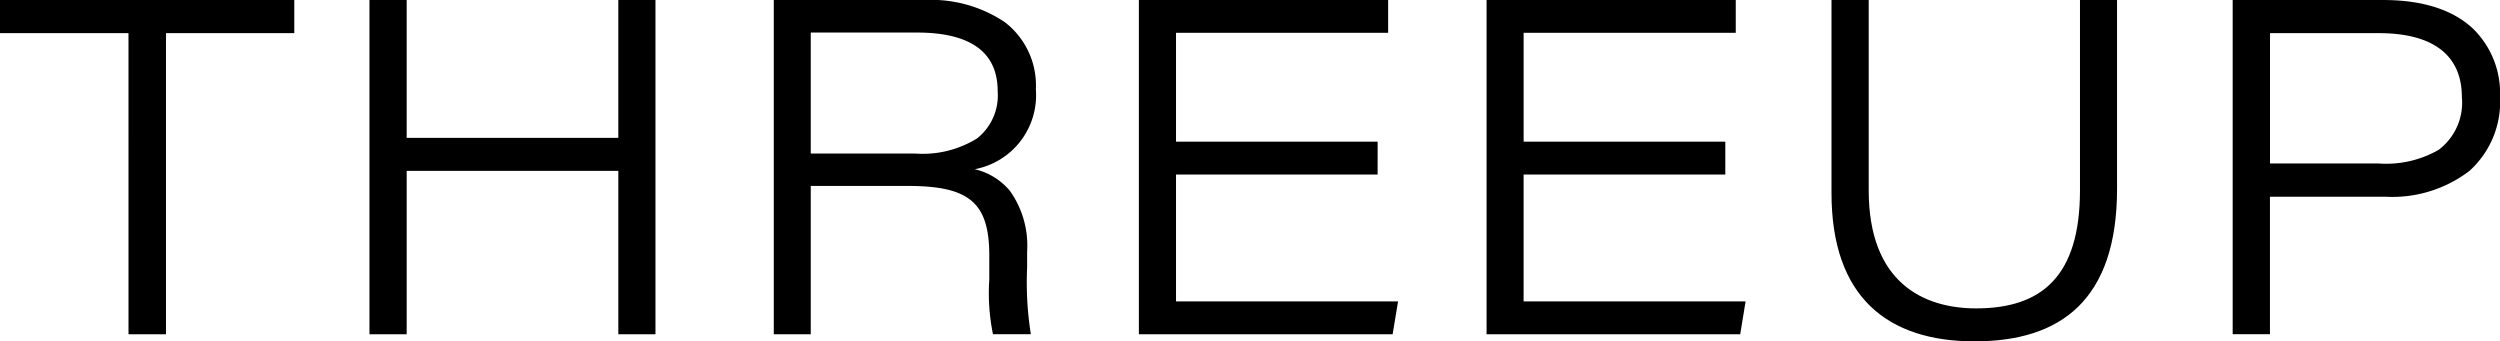 <svg xmlns="http://www.w3.org/2000/svg" width="178.229" height="24.334" viewBox="0 0 178.229 24.334">
  <g id="Group_839" data-name="Group 839" transform="translate(-6490 -67.999)">
    <path id="Vector" d="M6499.16,70.362H6490V68h20.98v2.362h-9.147V91.831h-2.672Z"/>
    <path id="Vector-2" data-name="Vector" d="M6516.339,68h2.654v9.826h15.088V68h2.648V91.831h-2.648V80.181h-15.088v11.65h-2.654Z"/>
    <path id="Vector-3" data-name="Vector" d="M6547.8,91.831h-2.636V68h10.775a9.4,9.4,0,0,1,5.7,1.583,5.673,5.673,0,0,1,2.209,4.787,5.364,5.364,0,0,1-4.358,5.693A4.62,4.62,0,0,1,6562,81.608a6.723,6.723,0,0,1,1.226,4.309v1.146a23.584,23.584,0,0,0,.265,4.763h-2.7a14.646,14.646,0,0,1-.263-3.894c0-.273,0-.592,0-.914v-.8c0-3.757-1.409-4.963-5.8-4.963H6547.8V91.83Zm0-21.511v8.624h7.433a7.339,7.339,0,0,0,4.419-1.075,3.9,3.9,0,0,0,1.473-3.381c0-2.765-1.935-4.168-5.751-4.168Z"/>
    <path id="Vector-4" data-name="Vector" d="M6588.213,80.444H6573.84v9.042h15.831l-.389,2.344h-18.09V68h17.771v2.339H6573.84V78.1h14.374Z"/>
    <path id="Vector-5" data-name="Vector" d="M6613,80.444h-14.38v9.042h15.826l-.384,2.344H6595.98V68h17.765v2.339h-15.123V78.1H6613Z"/>
    <path id="Vector-6" data-name="Vector" d="M6623.223,68V81.563c0,6.585,3.9,8.421,7.662,8.421,4.654,0,7.4-2.267,7.4-8.421V68h2.643V81.456c0,7.906-3.987,10.878-10.157,10.878-6.187,0-10.2-3.134-10.2-10.567V68Z"/>
    <path id="Vector-7" data-name="Vector" d="M6651.825,91.825h-2.654V68h10.724c2.8,0,4.954.684,6.4,2.033a6.422,6.422,0,0,1,1.936,4.845,6.641,6.641,0,0,1-2.182,5.306,9.057,9.057,0,0,1-5.981,1.84h-8.24v9.8Zm.007-21.463v9.293h7.755a7.519,7.519,0,0,0,4.26-.969,4.2,4.2,0,0,0,1.663-3.767c0-2.981-2.048-4.557-5.922-4.557Z"/>
  </g>
</svg>
